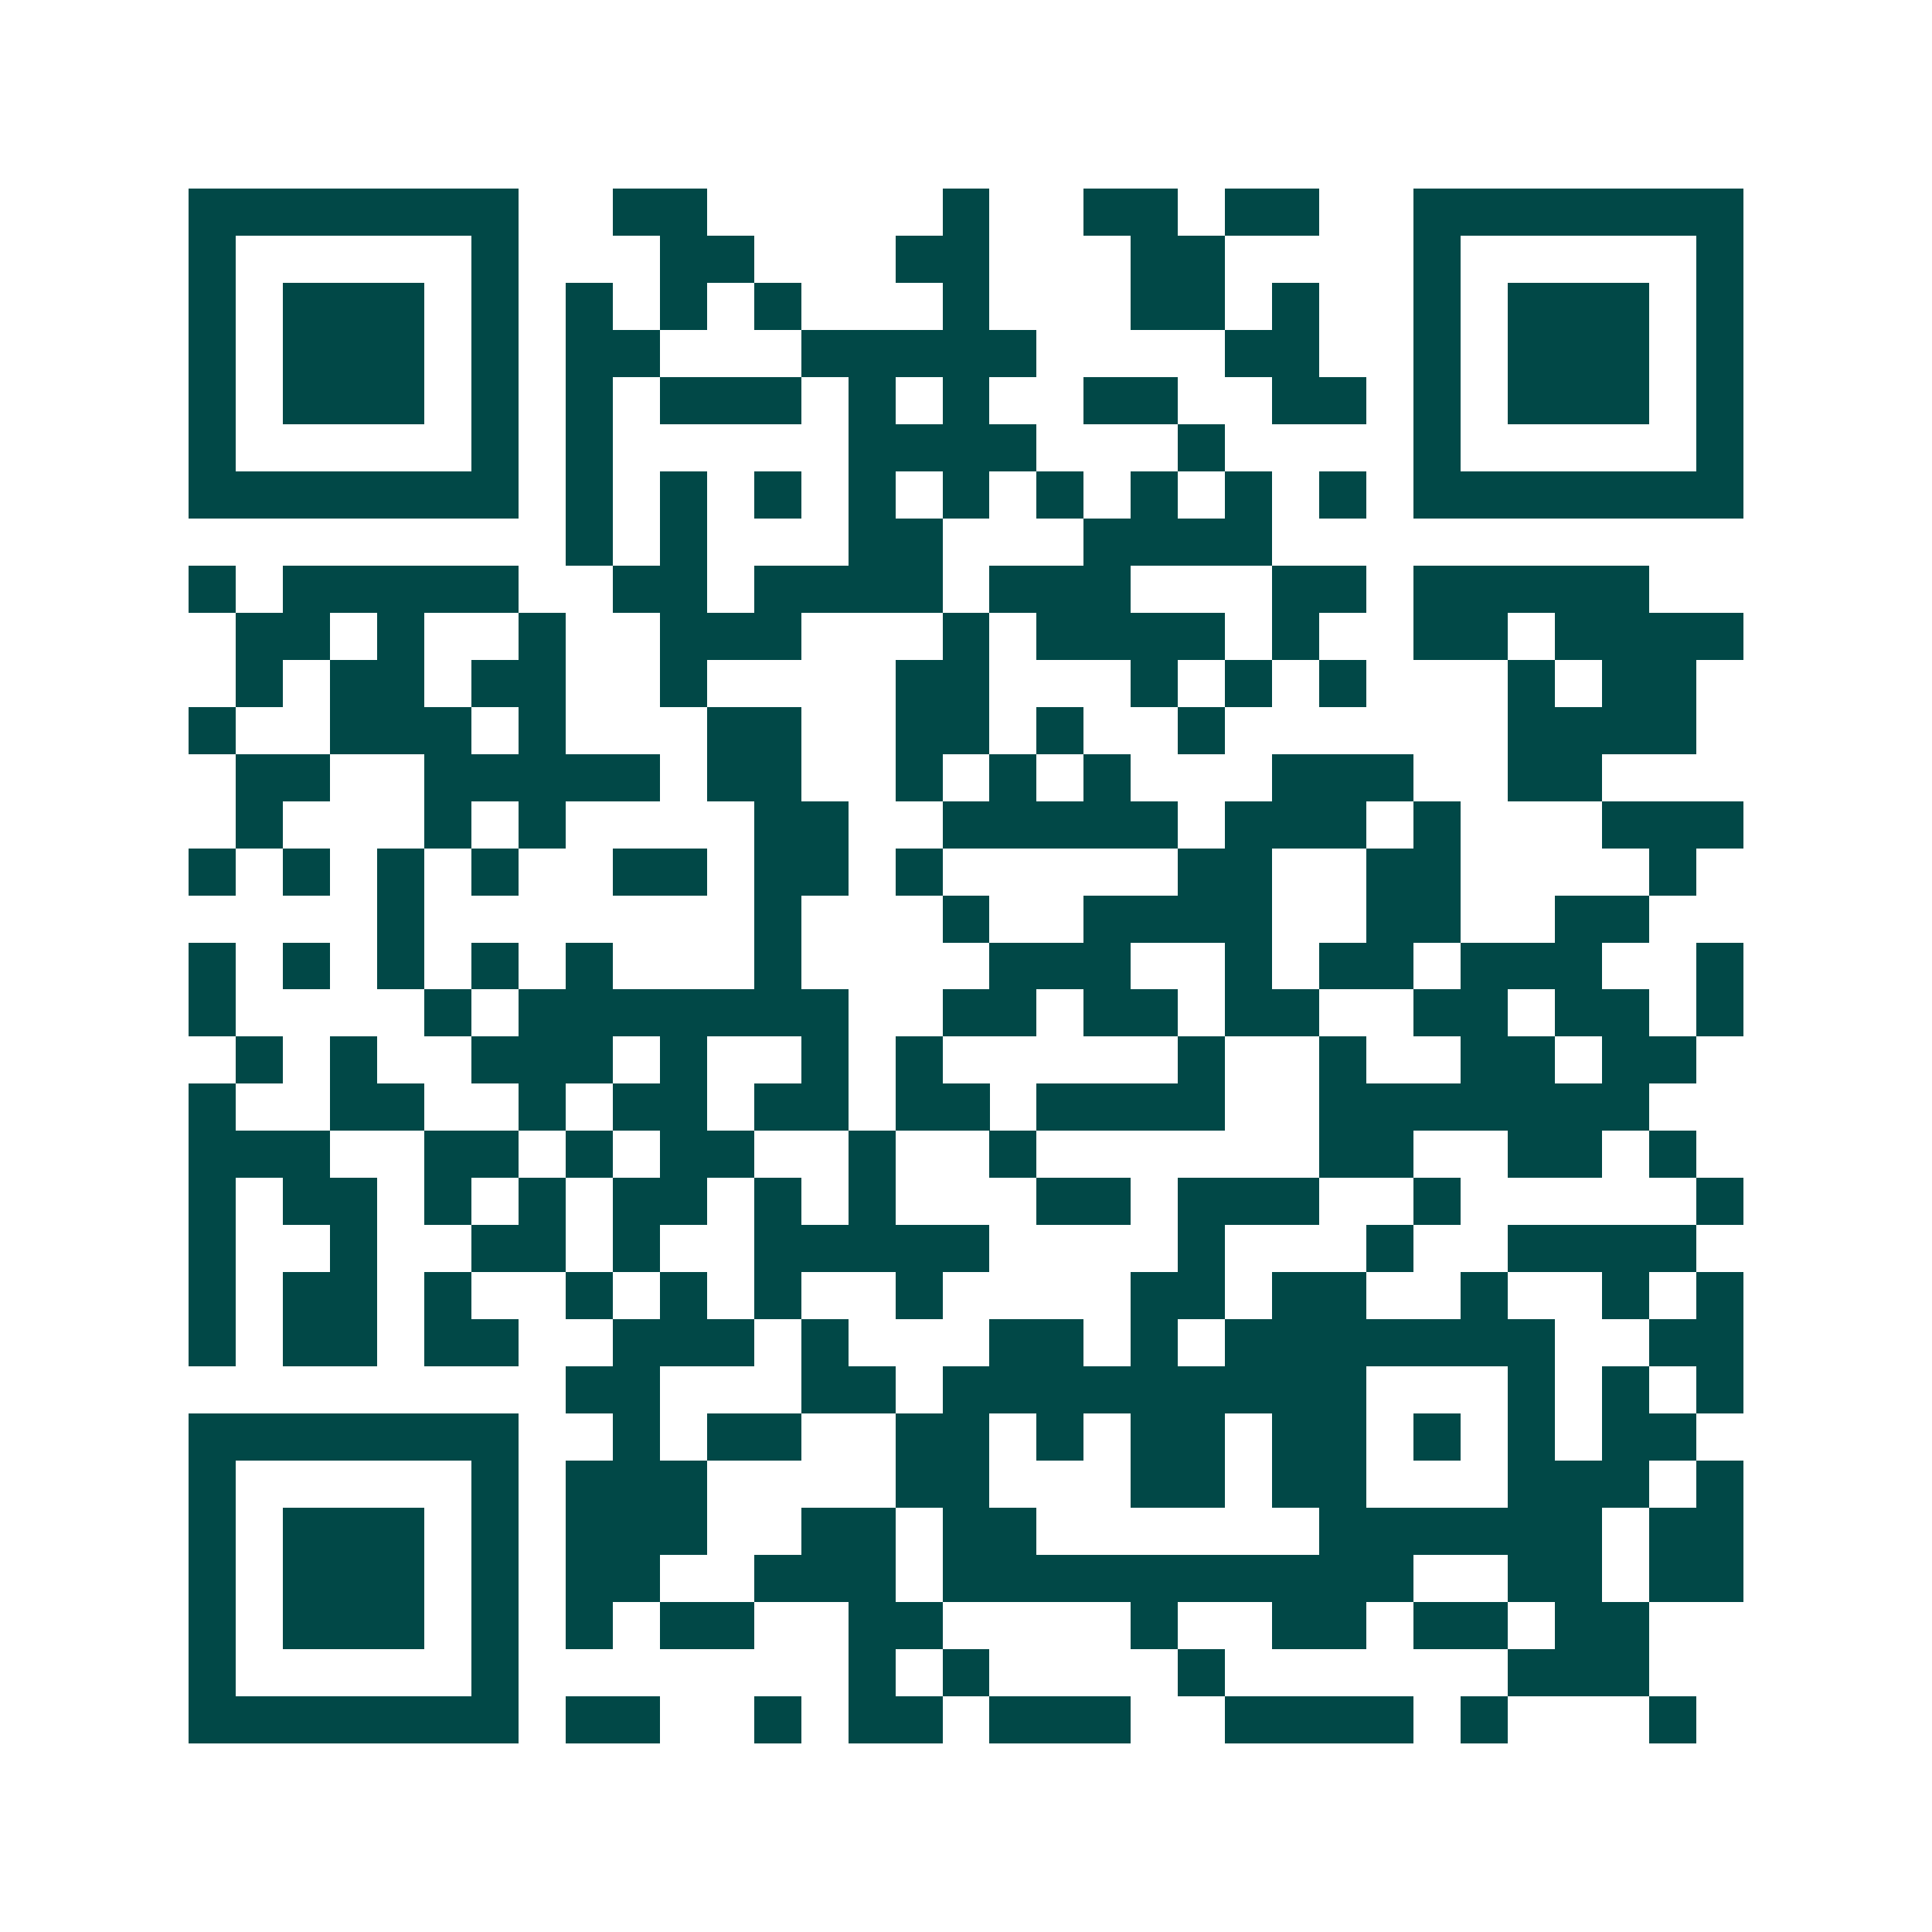 <svg xmlns="http://www.w3.org/2000/svg" width="200" height="200" viewBox="0 0 41 41" shape-rendering="crispEdges"><path fill="#ffffff" d="M0 0h41v41H0z"/><path stroke="#014847" d="M4 4.5h7m2 0h2m5 0h1m2 0h2m1 0h2m2 0h7M4 5.5h1m5 0h1m3 0h2m3 0h2m3 0h2m4 0h1m5 0h1M4 6.5h1m1 0h3m1 0h1m1 0h1m1 0h1m1 0h1m3 0h1m3 0h2m1 0h1m2 0h1m1 0h3m1 0h1M4 7.5h1m1 0h3m1 0h1m1 0h2m3 0h5m4 0h2m2 0h1m1 0h3m1 0h1M4 8.5h1m1 0h3m1 0h1m1 0h1m1 0h3m1 0h1m1 0h1m2 0h2m2 0h2m1 0h1m1 0h3m1 0h1M4 9.5h1m5 0h1m1 0h1m5 0h4m3 0h1m4 0h1m5 0h1M4 10.5h7m1 0h1m1 0h1m1 0h1m1 0h1m1 0h1m1 0h1m1 0h1m1 0h1m1 0h1m1 0h7M12 11.5h1m1 0h1m3 0h2m3 0h4M4 12.5h1m1 0h5m2 0h2m1 0h4m1 0h3m3 0h2m1 0h5M5 13.5h2m1 0h1m2 0h1m2 0h3m3 0h1m1 0h4m1 0h1m2 0h2m1 0h4M5 14.5h1m1 0h2m1 0h2m2 0h1m4 0h2m3 0h1m1 0h1m1 0h1m3 0h1m1 0h2M4 15.5h1m2 0h3m1 0h1m3 0h2m2 0h2m1 0h1m2 0h1m6 0h4M5 16.5h2m2 0h5m1 0h2m2 0h1m1 0h1m1 0h1m3 0h3m2 0h2M5 17.5h1m3 0h1m1 0h1m4 0h2m2 0h5m1 0h3m1 0h1m3 0h3M4 18.5h1m1 0h1m1 0h1m1 0h1m2 0h2m1 0h2m1 0h1m5 0h2m2 0h2m4 0h1M8 19.5h1m7 0h1m3 0h1m2 0h4m2 0h2m2 0h2M4 20.5h1m1 0h1m1 0h1m1 0h1m1 0h1m3 0h1m4 0h3m2 0h1m1 0h2m1 0h3m2 0h1M4 21.5h1m4 0h1m1 0h7m2 0h2m1 0h2m1 0h2m2 0h2m1 0h2m1 0h1M5 22.5h1m1 0h1m2 0h3m1 0h1m2 0h1m1 0h1m5 0h1m2 0h1m2 0h2m1 0h2M4 23.5h1m2 0h2m2 0h1m1 0h2m1 0h2m1 0h2m1 0h4m2 0h7M4 24.5h3m2 0h2m1 0h1m1 0h2m2 0h1m2 0h1m6 0h2m2 0h2m1 0h1M4 25.5h1m1 0h2m1 0h1m1 0h1m1 0h2m1 0h1m1 0h1m3 0h2m1 0h3m2 0h1m5 0h1M4 26.5h1m2 0h1m2 0h2m1 0h1m2 0h5m4 0h1m3 0h1m2 0h4M4 27.5h1m1 0h2m1 0h1m2 0h1m1 0h1m1 0h1m2 0h1m4 0h2m1 0h2m2 0h1m2 0h1m1 0h1M4 28.5h1m1 0h2m1 0h2m2 0h3m1 0h1m3 0h2m1 0h1m1 0h7m2 0h2M12 29.5h2m3 0h2m1 0h9m3 0h1m1 0h1m1 0h1M4 30.5h7m2 0h1m1 0h2m2 0h2m1 0h1m1 0h2m1 0h2m1 0h1m1 0h1m1 0h2M4 31.5h1m5 0h1m1 0h3m4 0h2m3 0h2m1 0h2m3 0h3m1 0h1M4 32.5h1m1 0h3m1 0h1m1 0h3m2 0h2m1 0h2m6 0h6m1 0h2M4 33.5h1m1 0h3m1 0h1m1 0h2m2 0h3m1 0h10m2 0h2m1 0h2M4 34.5h1m1 0h3m1 0h1m1 0h1m1 0h2m2 0h2m4 0h1m2 0h2m1 0h2m1 0h2M4 35.5h1m5 0h1m7 0h1m1 0h1m4 0h1m6 0h3M4 36.5h7m1 0h2m2 0h1m1 0h2m1 0h3m2 0h4m1 0h1m3 0h1"/></svg>
